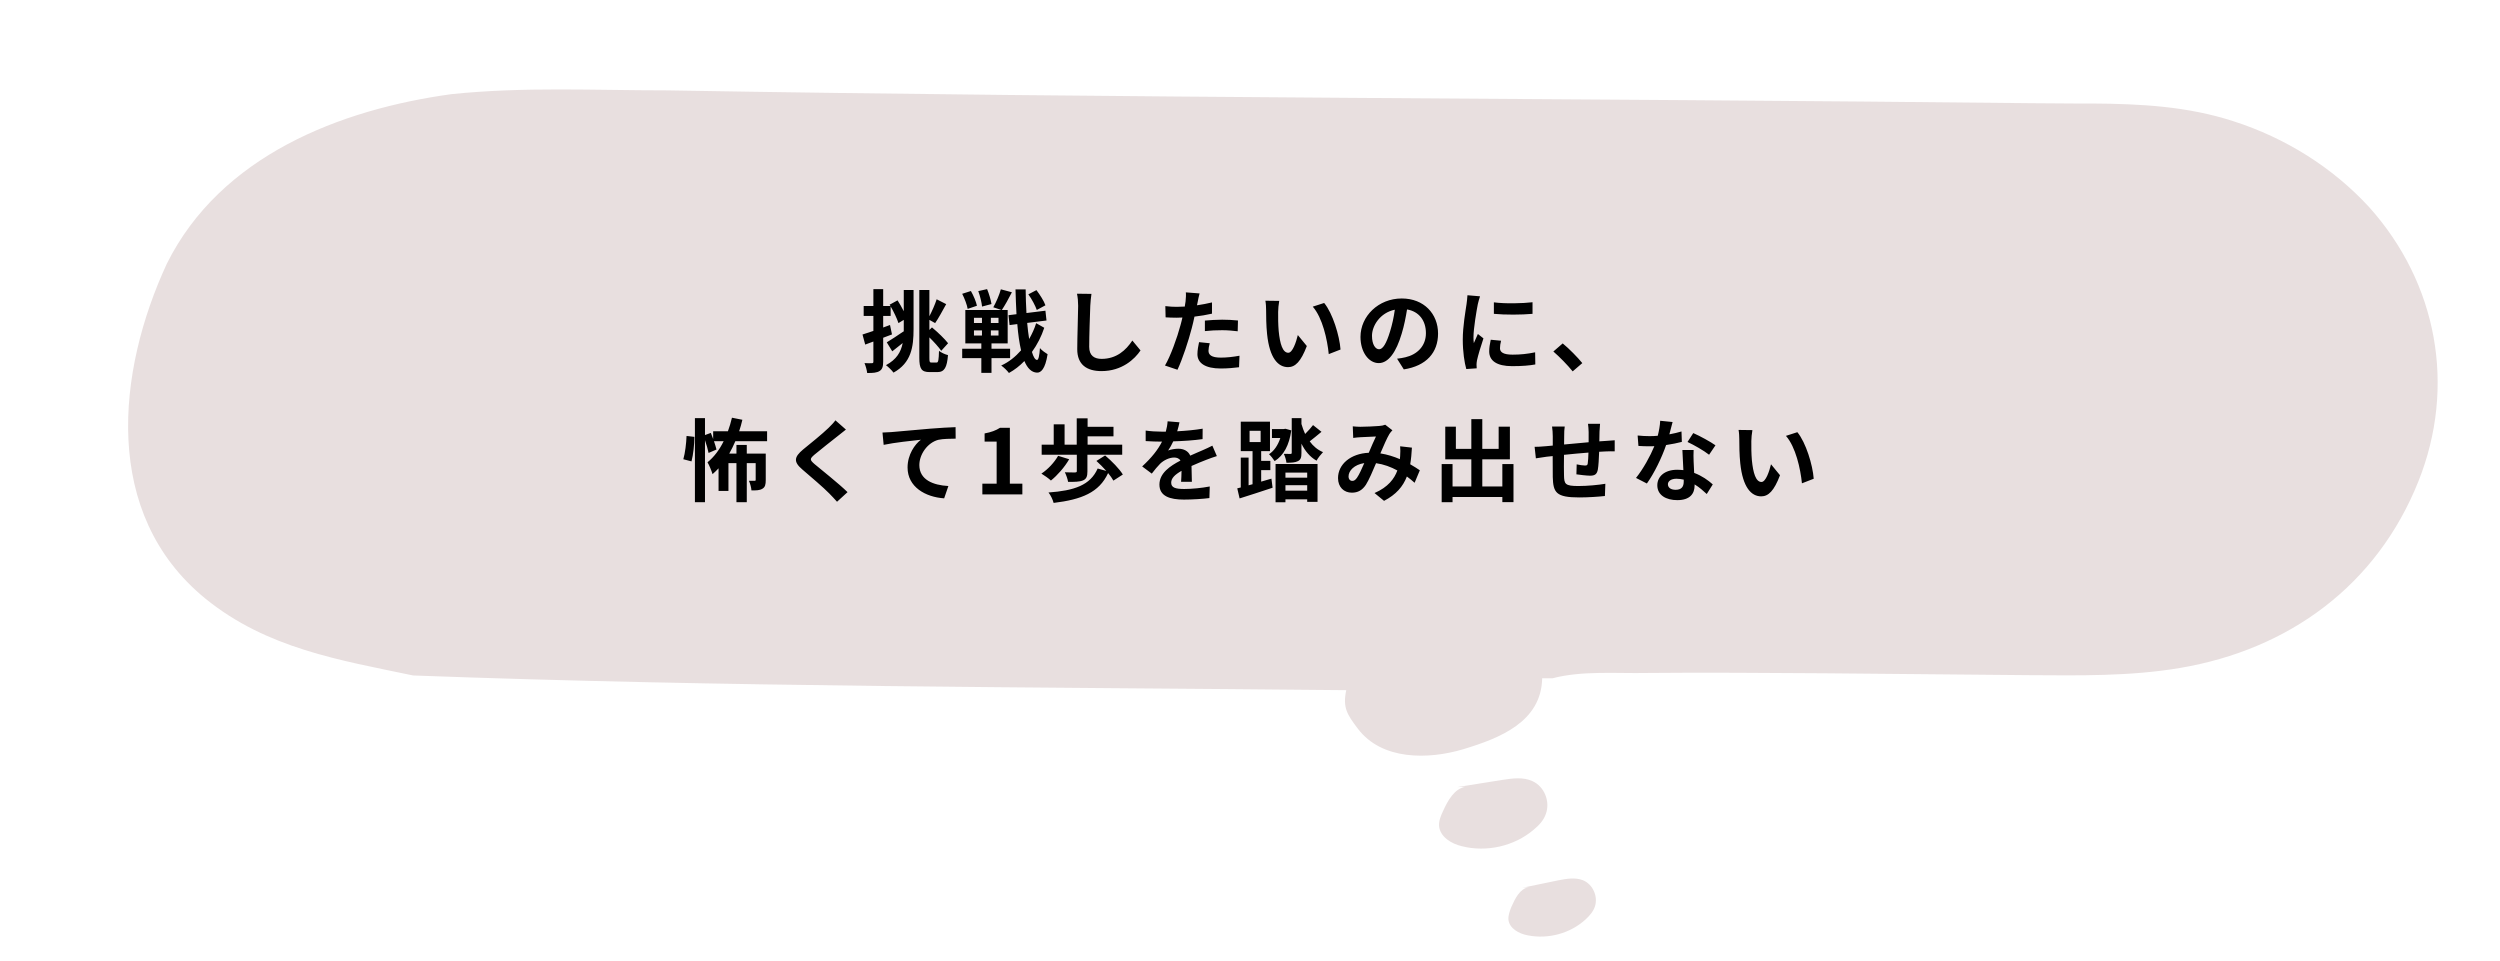 <svg width="445" height="171" viewBox="0 0 445 171" fill="none" xmlns="http://www.w3.org/2000/svg">
<path d="M397.607 21.598C389.43 18.926 381.031 18.48 372.465 18.425C371.408 18.425 370.407 18.425 369.35 18.425L361.451 18.369C280.461 17.479 199.638 17.479 118.759 16.087C105.743 16.087 93.394 15.419 80.378 16.755C60.52 19.482 39.271 27.721 29.703 46.925C20.803 66.129 18.078 91.456 36.545 106.541C47.504 115.447 60.52 117.507 73.536 120.234C129.05 122.294 184.397 122.294 239.632 122.851C238.965 125.968 239.799 127.192 241.69 129.697C245.973 135.375 254.262 135.208 260.436 133.371C267.055 131.367 274.342 128.473 274.509 120.735H276.345C281.629 119.344 287.748 119.9 293.143 119.789C303.768 119.678 314.392 119.789 325.017 119.845C337.032 119.956 349.047 120.067 361.117 120.179C370.128 120.234 379.14 120.401 388.04 118.898C407.453 115.614 423.083 104.203 430.482 85.667C437.212 68.801 433.875 50.432 421.693 36.85C415.185 29.78 406.785 24.548 397.607 21.598Z" fill="#E8DFDF"/>
<path d="M160.87 55.4V51.624H162.614V58.584C162.614 61.784 162.198 64.584 159.046 66.328C158.758 65.928 158.102 65.288 157.702 65C159.59 63.992 160.374 62.648 160.678 61.064C160.054 61.576 159.398 62.088 158.822 62.536L157.846 60.936C158.598 60.488 159.734 59.736 160.838 58.984L160.87 59.048V58.568V56.936L159.926 57.512C159.67 56.712 159.094 55.496 158.534 54.536V56.232H157.206V58.296L158.422 57.848L158.774 59.528C158.262 59.736 157.734 59.928 157.206 60.12V64.376C157.206 65.256 157.046 65.736 156.566 66.04C156.086 66.344 155.398 66.408 154.358 66.392C154.31 65.928 154.102 65.144 153.878 64.632C154.454 64.664 154.998 64.664 155.19 64.648C155.382 64.648 155.462 64.584 155.462 64.376V60.792L154.006 61.336L153.526 59.544C154.07 59.368 154.726 59.144 155.462 58.904V56.232H153.734V54.472H155.462V51.464H157.206V54.472H158.502L158.358 54.232L159.766 53.464C160.15 54.04 160.534 54.76 160.87 55.4ZM165.814 64.536H166.71C167.03 64.536 167.094 64.072 167.142 62.456C167.558 62.776 168.246 63.096 168.742 63.208C168.566 65.384 168.118 66.232 166.87 66.232H165.478C164.038 66.232 163.638 65.672 163.638 63.672V51.624H165.43V56.296C165.91 55.368 166.438 54.184 166.726 53.272L168.422 54.136C167.766 55.32 167.046 56.664 166.454 57.512L165.43 56.936V58.728L165.894 58.28C166.934 59.144 168.166 60.328 168.758 61.096L167.542 62.44C167.094 61.8 166.262 60.872 165.43 60.056V63.688C165.43 64.424 165.478 64.536 165.814 64.536ZM186.086 54.344L184.55 55.176C184.294 54.44 183.67 53.24 183.046 52.392L184.486 51.64C185.126 52.488 185.83 53.592 186.086 54.344ZM176.486 54.12L174.806 54.568C174.742 53.848 174.454 52.696 174.134 51.816L175.702 51.464C176.054 52.296 176.374 53.416 176.486 54.12ZM173.894 54.424L172.246 54.984C172.134 54.28 171.702 53.144 171.27 52.296L172.822 51.8C173.286 52.616 173.75 53.704 173.894 54.424ZM173.366 58.808V59.72H174.79V58.808H173.366ZM173.366 56.568V57.496H174.79V56.568H173.366ZM177.734 57.496V56.568H176.374V57.496H177.734ZM177.734 59.72V58.808H176.374V59.72H177.734ZM179.798 63.752H176.486V66.376H174.678V63.752H171.27V62.072H174.678V61.128H171.83V55.176H178.262L176.806 54.696C177.302 53.832 177.878 52.504 178.15 51.496L180.118 52.024C179.542 53.16 178.854 54.392 178.326 55.176H179.366V61.128H176.486V62.072H179.798V63.752ZM184.438 57.528L185.878 58.344C185.382 59.864 184.63 61.336 183.686 62.648C183.942 63.528 184.246 64.04 184.582 64.072C184.854 64.072 185.014 63.336 185.11 61.96C185.414 62.36 186.166 62.872 186.47 63.048C186.054 65.736 185.254 66.36 184.582 66.328C183.622 66.296 182.886 65.56 182.342 64.264C181.51 65.128 180.582 65.848 179.59 66.392C179.27 65.96 178.694 65.4 178.214 65.064C179.558 64.456 180.742 63.512 181.75 62.36C181.446 61.064 181.222 59.496 181.078 57.688L179.702 57.864L179.51 56.104L180.934 55.928C180.854 54.552 180.806 53.08 180.758 51.512H182.566C182.582 52.984 182.63 54.392 182.71 55.72L186.086 55.304L186.278 57.048L182.838 57.48C182.934 58.52 183.046 59.496 183.19 60.344C183.702 59.448 184.134 58.504 184.438 57.528ZM194.278 52.312C194.182 52.984 194.102 53.8 194.07 54.44C194.006 56.168 193.878 59.752 193.878 61.736C193.878 63.352 194.838 63.88 196.086 63.88C198.726 63.88 200.406 62.36 201.558 60.616L203.014 62.376C201.99 63.912 199.718 66.056 196.07 66.056C193.446 66.056 191.75 64.904 191.75 62.168C191.75 60.024 191.91 55.816 191.91 54.44C191.91 53.688 191.846 52.92 191.702 52.28L194.278 52.312ZM215.334 61.096C215.206 61.544 215.11 62.072 215.11 62.424C215.11 63.128 215.59 63.656 217.302 63.656C218.374 63.656 219.478 63.528 220.63 63.32L220.55 65.368C219.654 65.48 218.566 65.592 217.286 65.592C214.598 65.592 213.142 64.664 213.142 63.048C213.142 62.312 213.302 61.544 213.43 60.904L215.334 61.096ZM213.526 52.232C213.398 52.664 213.254 53.384 213.19 53.736C213.158 53.912 213.11 54.12 213.062 54.344C213.958 54.216 214.854 54.04 215.734 53.832V55.832C214.774 56.056 213.686 56.232 212.614 56.36C212.47 57.048 212.31 57.752 212.134 58.408C211.558 60.648 210.486 63.912 209.59 65.816L207.366 65.064C208.326 63.464 209.542 60.104 210.134 57.864C210.246 57.432 210.374 56.984 210.47 56.52C210.102 56.536 209.75 56.552 209.414 56.552C208.646 56.552 208.038 56.52 207.478 56.488L207.43 54.488C208.246 54.584 208.79 54.616 209.446 54.616C209.91 54.616 210.39 54.6 210.886 54.568C210.95 54.216 210.998 53.912 211.03 53.656C211.094 53.064 211.126 52.408 211.078 52.04L213.526 52.232ZM214.47 57.064C215.366 56.984 216.518 56.904 217.542 56.904C218.454 56.904 219.414 56.952 220.358 57.048L220.31 58.968C219.51 58.872 218.534 58.776 217.558 58.776C216.47 58.776 215.478 58.824 214.47 58.936V57.064ZM227.702 53.56C227.59 54.136 227.51 55.064 227.51 55.512C227.494 56.552 227.51 57.752 227.606 58.904C227.83 61.208 228.31 62.792 229.318 62.792C230.07 62.792 230.71 60.92 231.014 59.64L232.614 61.592C231.558 64.376 230.55 65.352 229.27 65.352C227.51 65.352 225.99 63.768 225.542 59.48C225.382 58.008 225.366 56.136 225.366 55.16C225.366 54.712 225.334 54.024 225.238 53.528L227.702 53.56ZM235.702 53.928C237.222 55.768 238.438 59.768 238.614 62.216L236.518 63.032C236.262 60.456 235.414 56.568 233.67 54.584L235.702 53.928ZM255.974 59.368C255.974 62.744 253.91 65.128 249.878 65.752L248.678 63.848C249.286 63.784 249.734 63.688 250.166 63.592C252.214 63.112 253.814 61.64 253.814 59.304C253.814 57.096 252.614 55.448 250.454 55.08C250.23 56.44 249.958 57.912 249.494 59.416C248.534 62.648 247.158 64.632 245.414 64.632C243.638 64.632 242.166 62.68 242.166 59.976C242.166 56.28 245.366 53.128 249.51 53.128C253.478 53.128 255.974 55.88 255.974 59.368ZM244.214 59.768C244.214 61.384 244.854 62.168 245.478 62.168C246.15 62.168 246.774 61.16 247.43 59C247.798 57.816 248.102 56.456 248.278 55.128C245.638 55.672 244.214 58.008 244.214 59.768ZM265.91 53.816C267.878 54.088 271.062 54.008 272.79 53.8V55.864C270.822 56.04 267.926 56.056 265.91 55.864V53.816ZM267.19 60.648C267.062 61.176 266.998 61.56 266.998 61.992C266.998 62.696 267.606 63.128 269.238 63.128C270.662 63.128 271.846 63 273.254 62.712L273.286 64.872C272.246 65.064 270.966 65.176 269.158 65.176C266.406 65.176 265.078 64.2 265.078 62.552C265.078 61.928 265.174 61.288 265.35 60.472L267.19 60.648ZM263.446 52.744C263.318 53.08 263.11 53.88 263.046 54.168C262.838 55.24 262.278 58.44 262.278 60.04C262.278 60.344 262.294 60.76 262.342 61.08C262.582 60.536 262.838 59.976 263.062 59.448L264.054 60.232C263.606 61.56 263.078 63.304 262.902 64.152C262.854 64.392 262.822 64.744 262.822 64.904C262.822 65.08 262.838 65.336 262.854 65.56L260.998 65.688C260.678 64.584 260.374 62.632 260.374 60.456C260.374 58.056 260.87 55.352 261.046 54.12C261.094 53.672 261.19 53.064 261.206 52.552L263.446 52.744ZM279.938 66.104C278.962 64.904 277.602 63.528 276.498 62.568L278.162 61.128C279.298 62.056 280.85 63.64 281.65 64.632L279.938 66.104ZM123.087 82.128L121.631 81.744C121.951 80.672 122.159 78.896 122.207 77.6L123.599 77.76C123.599 79.088 123.407 80.912 123.087 82.128ZM136.543 78.528H130.895C130.559 79.312 130.207 80.032 129.807 80.736H131.087V79.2H132.927V80.736H136.303V85.44C136.303 86.224 136.207 86.704 135.711 86.992C135.231 87.296 134.607 87.296 133.759 87.296C133.727 86.784 133.535 86.08 133.311 85.584C133.743 85.6 134.175 85.6 134.319 85.584C134.463 85.584 134.511 85.552 134.511 85.408V82.432H132.927V89.392H131.087V82.432H129.663V87.392H127.903V83.36C127.567 83.728 127.199 84.08 126.831 84.4C126.687 83.888 126.239 82.784 125.935 82.288C127.103 81.344 128.079 80.032 128.815 78.528H127.087C127.279 79.088 127.439 79.632 127.535 80.016L126.127 80.624C126.015 80.032 125.759 79.168 125.487 78.352V89.392H123.695V74.432H125.487V77.44L126.527 77.056C126.655 77.392 126.799 77.76 126.943 78.144V76.768H129.567C129.855 75.984 130.095 75.184 130.287 74.352L132.143 74.72C131.983 75.424 131.791 76.096 131.567 76.768H136.543V78.528ZM150.575 76.464C150.079 76.848 149.551 77.264 149.183 77.568C148.143 78.4 146.031 80.032 144.959 80.944C144.111 81.68 144.127 81.856 144.991 82.608C146.191 83.616 149.231 86.016 150.863 87.6L148.991 89.312C148.543 88.816 148.079 88.304 147.599 87.824C146.623 86.816 144.271 84.816 142.815 83.568C141.215 82.208 141.343 81.36 142.943 80.016C144.207 78.992 146.399 77.216 147.471 76.176C147.935 75.712 148.447 75.2 148.703 74.816L150.575 76.464ZM157.083 76.992C157.723 76.976 158.347 76.944 158.667 76.912C159.995 76.8 162.635 76.56 165.563 76.304C167.211 76.176 168.971 76.064 170.091 76.032L170.107 78.08C169.243 78.096 167.867 78.096 167.019 78.288C165.083 78.8 163.643 80.88 163.643 82.784C163.643 85.408 166.107 86.368 168.811 86.512L168.059 88.704C164.715 88.48 161.547 86.672 161.547 83.216C161.547 80.912 162.843 79.088 163.915 78.272C162.411 78.432 159.147 78.784 157.291 79.184L157.083 76.992ZM174.859 88V86.096H177.403V78.608H175.259V77.152C176.443 76.928 177.259 76.624 178.011 76.144H179.755V86.096H181.979V88H174.859ZM191.673 83.872V80.944H185.417V79.152H187.561V75.536H189.497V79.152H191.657V74.464H193.593V75.968H198.201V77.664H193.593V79.152H199.753V80.944H193.561V83.92C193.561 84.784 193.385 85.264 192.761 85.52C192.121 85.776 191.273 85.776 190.121 85.776C190.041 85.264 189.785 84.544 189.545 84.064C190.249 84.096 191.129 84.096 191.353 84.096C191.593 84.08 191.673 84.032 191.673 83.872ZM188.345 81.136L190.313 81.744C189.497 83.168 188.201 84.624 187.065 85.536C186.681 85.168 185.833 84.576 185.369 84.304C186.521 83.552 187.673 82.32 188.345 81.136ZM199.865 84.464L198.185 85.552C197.977 85.168 197.641 84.688 197.241 84.208C195.641 87.68 192.521 88.912 187.545 89.52C187.385 88.912 187.017 88.144 186.633 87.664C191.209 87.328 194.073 86.384 195.385 83.392L196.921 83.824C196.361 83.2 195.737 82.56 195.161 82.048L196.713 81.072C197.865 82.048 199.257 83.456 199.865 84.464ZM209.945 75.168C209.865 75.568 209.753 76.096 209.545 76.768C211.065 76.688 212.665 76.544 214.073 76.304L214.057 78.16C212.537 78.384 210.569 78.512 208.841 78.56C208.569 79.152 208.249 79.728 207.929 80.192C208.345 80 209.209 79.872 209.737 79.872C210.713 79.872 211.513 80.288 211.865 81.104C212.697 80.72 213.369 80.448 214.025 80.16C214.649 79.888 215.209 79.632 215.801 79.328L216.601 81.184C216.089 81.328 215.241 81.648 214.697 81.856C213.977 82.144 213.065 82.496 212.089 82.944C212.105 83.84 212.137 85.024 212.153 85.76H210.233C210.281 85.28 210.297 84.512 210.313 83.808C209.113 84.496 208.473 85.12 208.473 85.92C208.473 86.8 209.225 87.04 210.793 87.04C212.153 87.04 213.929 86.864 215.337 86.592L215.273 88.656C214.217 88.8 212.249 88.928 210.745 88.928C208.233 88.928 206.377 88.32 206.377 86.256C206.377 84.208 208.297 82.928 210.121 81.984C209.881 81.584 209.449 81.44 209.001 81.44C208.105 81.44 207.113 81.952 206.505 82.544C206.025 83.024 205.561 83.6 205.017 84.304L203.305 83.024C204.985 81.472 206.121 80.048 206.841 78.608C206.761 78.608 206.697 78.608 206.633 78.608C205.977 78.608 204.809 78.576 203.929 78.512V76.64C204.745 76.768 205.929 76.832 206.745 76.832C206.985 76.832 207.257 76.832 207.513 76.832C207.689 76.192 207.801 75.568 207.833 74.992L209.945 75.168ZM231.657 78.976V80.624C231.657 81.408 231.545 81.824 231.033 82.08C230.553 82.336 229.881 82.368 228.985 82.368C228.937 81.888 228.745 81.248 228.521 80.784C229.017 80.8 229.545 80.8 229.705 80.8C229.881 80.8 229.929 80.736 229.929 80.576V74.432H231.657V75.472C231.833 76.08 232.057 76.688 232.313 77.248C232.841 76.72 233.369 76.128 233.721 75.664L235.225 76.864C234.489 77.456 233.753 78.096 233.129 78.56C233.737 79.408 234.537 80.08 235.497 80.48C235.161 80.832 234.601 81.504 234.345 82C233.177 81.344 232.297 80.272 231.657 78.976ZM222.425 76.688V78.688H224.393V76.688H222.425ZM224.489 83.68V85.728C225.097 85.568 225.705 85.392 226.313 85.2L226.521 86.816C224.489 87.504 222.297 88.192 220.649 88.72L220.233 86.928L220.857 86.768V81.456H222.249V86.384L222.953 86.192V80.304H220.857V75.056H226.057V80.304H224.489V82.032H226.121V83.68H224.489ZM228.809 76.32L229.849 76.608C229.481 79.232 228.505 81.056 226.889 82.08C226.649 81.712 226.217 81.136 225.881 80.848C226.793 80.272 227.481 79.232 227.897 77.968H226.409V76.368H228.505L228.809 76.32ZM232.681 84.128H228.809V85.024H232.681V84.128ZM228.809 87.344H232.681V86.368H228.809V87.344ZM227.049 89.408V82.592H234.521V89.328H232.681V88.88H228.809V89.408H227.049ZM240.793 75.888C241.225 75.936 241.769 75.968 242.121 75.968C243.033 75.968 244.729 75.888 245.481 75.824C245.881 75.808 246.297 75.712 246.569 75.6L247.849 76.592C247.625 76.832 247.433 77.04 247.305 77.264C246.889 77.952 246.281 79.344 245.705 80.704C246.953 80.896 248.137 81.28 249.177 81.728C249.193 81.536 249.209 81.36 249.225 81.184C249.273 80.56 249.273 79.92 249.225 79.44L251.321 79.68C251.257 80.752 251.177 81.744 251.017 82.64C251.689 83.024 252.265 83.392 252.729 83.712L251.801 85.936C251.385 85.552 250.921 85.184 250.425 84.816C249.721 86.624 248.505 88.032 246.361 89.152L244.665 87.76C247.081 86.72 248.201 85.2 248.729 83.744C247.593 83.12 246.313 82.64 244.937 82.448C244.361 83.808 243.689 85.408 243.129 86.288C242.489 87.248 241.721 87.696 240.633 87.696C239.225 87.696 238.169 86.72 238.169 85.104C238.169 82.624 240.425 80.736 243.641 80.592C244.089 79.536 244.553 78.448 244.921 77.696C244.281 77.728 242.905 77.776 242.169 77.824C241.849 77.84 241.289 77.888 240.873 77.952L240.793 75.888ZM240.041 84.8C240.041 85.328 240.345 85.6 240.713 85.6C241.033 85.6 241.257 85.44 241.545 85.04C241.961 84.448 242.393 83.44 242.841 82.432C241.049 82.704 240.041 83.792 240.041 84.8ZM267.417 82.608H269.401V89.376H267.417V88.464H258.553V89.392H256.617V82.608H258.553V86.592H261.897V81.76H257.257V75.952H259.145V79.904H261.897V74.608H263.849V79.904H266.761V75.952H268.761V81.76H263.849V86.592H267.417V82.608ZM284.809 75.44C284.777 75.696 284.729 76.4 284.713 76.832C284.697 77.456 284.697 78.032 284.681 78.56C285.113 78.528 285.513 78.496 285.881 78.48C286.329 78.448 286.953 78.416 287.417 78.368V80.336C287.145 80.32 286.297 80.336 285.881 80.352C285.529 80.368 285.113 80.384 284.649 80.416C284.601 81.632 284.537 82.944 284.409 83.616C284.233 84.464 283.833 84.672 283.017 84.672C282.441 84.672 281.161 84.512 280.601 84.432L280.649 82.656C281.145 82.768 281.801 82.864 282.121 82.864C282.441 82.864 282.585 82.8 282.617 82.496C282.681 82.064 282.729 81.328 282.745 80.56C281.321 80.672 279.753 80.816 278.393 80.96C278.377 82.432 278.361 83.904 278.393 84.592C278.425 86.16 278.569 86.512 280.969 86.512C282.537 86.512 284.553 86.32 285.753 86.112L285.673 88.288C284.601 88.416 282.633 88.544 281.113 88.544C276.969 88.544 276.473 87.68 276.393 84.912C276.377 84.224 276.377 82.672 276.377 81.184C275.945 81.232 275.577 81.264 275.305 81.296C274.793 81.36 273.801 81.52 273.385 81.584L273.161 79.536C273.625 79.536 274.361 79.504 275.177 79.424C275.465 79.392 275.881 79.36 276.393 79.312C276.393 78.56 276.393 77.968 276.393 77.696C276.393 77.04 276.345 76.496 276.265 75.92H278.521C278.441 76.464 278.425 76.912 278.425 77.584C278.425 77.952 278.409 78.496 278.409 79.12C279.769 78.992 281.321 78.848 282.777 78.72V76.912C282.777 76.512 282.713 75.76 282.665 75.44H284.809ZM297.721 75.12C297.593 75.632 297.385 76.448 297.145 77.312C297.929 77.168 298.681 76.992 299.305 76.8L299.369 78.656C298.633 78.848 297.641 79.056 296.569 79.216C295.801 81.456 294.441 84.256 293.145 86.064L291.209 85.072C292.473 83.504 293.769 81.152 294.473 79.424C294.185 79.44 293.913 79.44 293.641 79.44C292.985 79.44 292.329 79.424 291.641 79.376L291.497 77.52C292.185 77.6 293.033 77.632 293.625 77.632C294.105 77.632 294.585 77.616 295.081 77.568C295.305 76.688 295.481 75.728 295.513 74.896L297.721 75.12ZM296.889 86.192C296.889 86.784 297.385 87.184 298.265 87.184C299.369 87.184 299.705 86.576 299.705 85.696C299.705 85.6 299.705 85.504 299.705 85.376C299.289 85.28 298.857 85.216 298.409 85.216C297.481 85.216 296.889 85.632 296.889 86.192ZM301.465 80.096C301.417 80.768 301.449 81.44 301.465 82.144C301.481 82.608 301.529 83.376 301.561 84.176C302.937 84.688 304.057 85.488 304.873 86.224L303.801 87.936C303.241 87.424 302.521 86.752 301.641 86.224C301.641 86.272 301.641 86.336 301.641 86.384C301.641 87.872 300.825 89.024 298.553 89.024C296.569 89.024 295.001 88.144 295.001 86.384C295.001 84.816 296.313 83.616 298.537 83.616C298.921 83.616 299.273 83.648 299.641 83.68C299.577 82.496 299.497 81.072 299.465 80.096H301.465ZM304.217 80.944C303.289 80.208 301.465 79.168 300.377 78.672L301.401 77.088C302.553 77.584 304.537 78.672 305.353 79.264L304.217 80.944ZM311.929 76.56C311.817 77.136 311.737 78.064 311.737 78.512C311.721 79.552 311.737 80.752 311.833 81.904C312.057 84.208 312.537 85.792 313.545 85.792C314.297 85.792 314.937 83.92 315.241 82.64L316.841 84.592C315.785 87.376 314.777 88.352 313.497 88.352C311.737 88.352 310.217 86.768 309.769 82.48C309.609 81.008 309.593 79.136 309.593 78.16C309.593 77.712 309.561 77.024 309.465 76.528L311.929 76.56ZM319.929 76.928C321.449 78.768 322.665 82.768 322.841 85.216L320.745 86.032C320.489 83.456 319.641 79.568 317.897 77.584L319.929 76.928Z" fill="black"/>
<path d="M256.876 144.337C256.487 145.172 256.097 146.062 256.153 147.009C256.32 148.957 258.322 150.182 260.213 150.627C264.608 151.74 269.558 150.627 273.007 147.677C273.953 146.897 274.787 146.007 275.177 144.838C275.955 142.667 274.898 139.995 272.785 139.049C271.116 138.269 269.225 138.548 267.389 138.826C264.719 139.271 262.049 139.661 259.379 140.106L260.825 140.051C258.878 140.385 257.71 142.5 256.876 144.337Z" fill="#E8DFDF"/>
<path d="M269.002 161.482C268.724 162.205 268.446 162.929 268.501 163.708C268.668 165.267 270.393 166.213 271.95 166.491C275.566 167.215 279.515 166.157 282.241 163.652C282.964 162.984 283.631 162.205 283.909 161.315C284.466 159.533 283.52 157.418 281.796 156.694C280.405 156.138 278.848 156.416 277.401 156.694C275.232 157.14 273.118 157.585 270.949 158.03L272.117 157.919C270.504 158.197 269.669 159.979 269.002 161.482Z" fill="#E8DFDF"/>
</svg>
